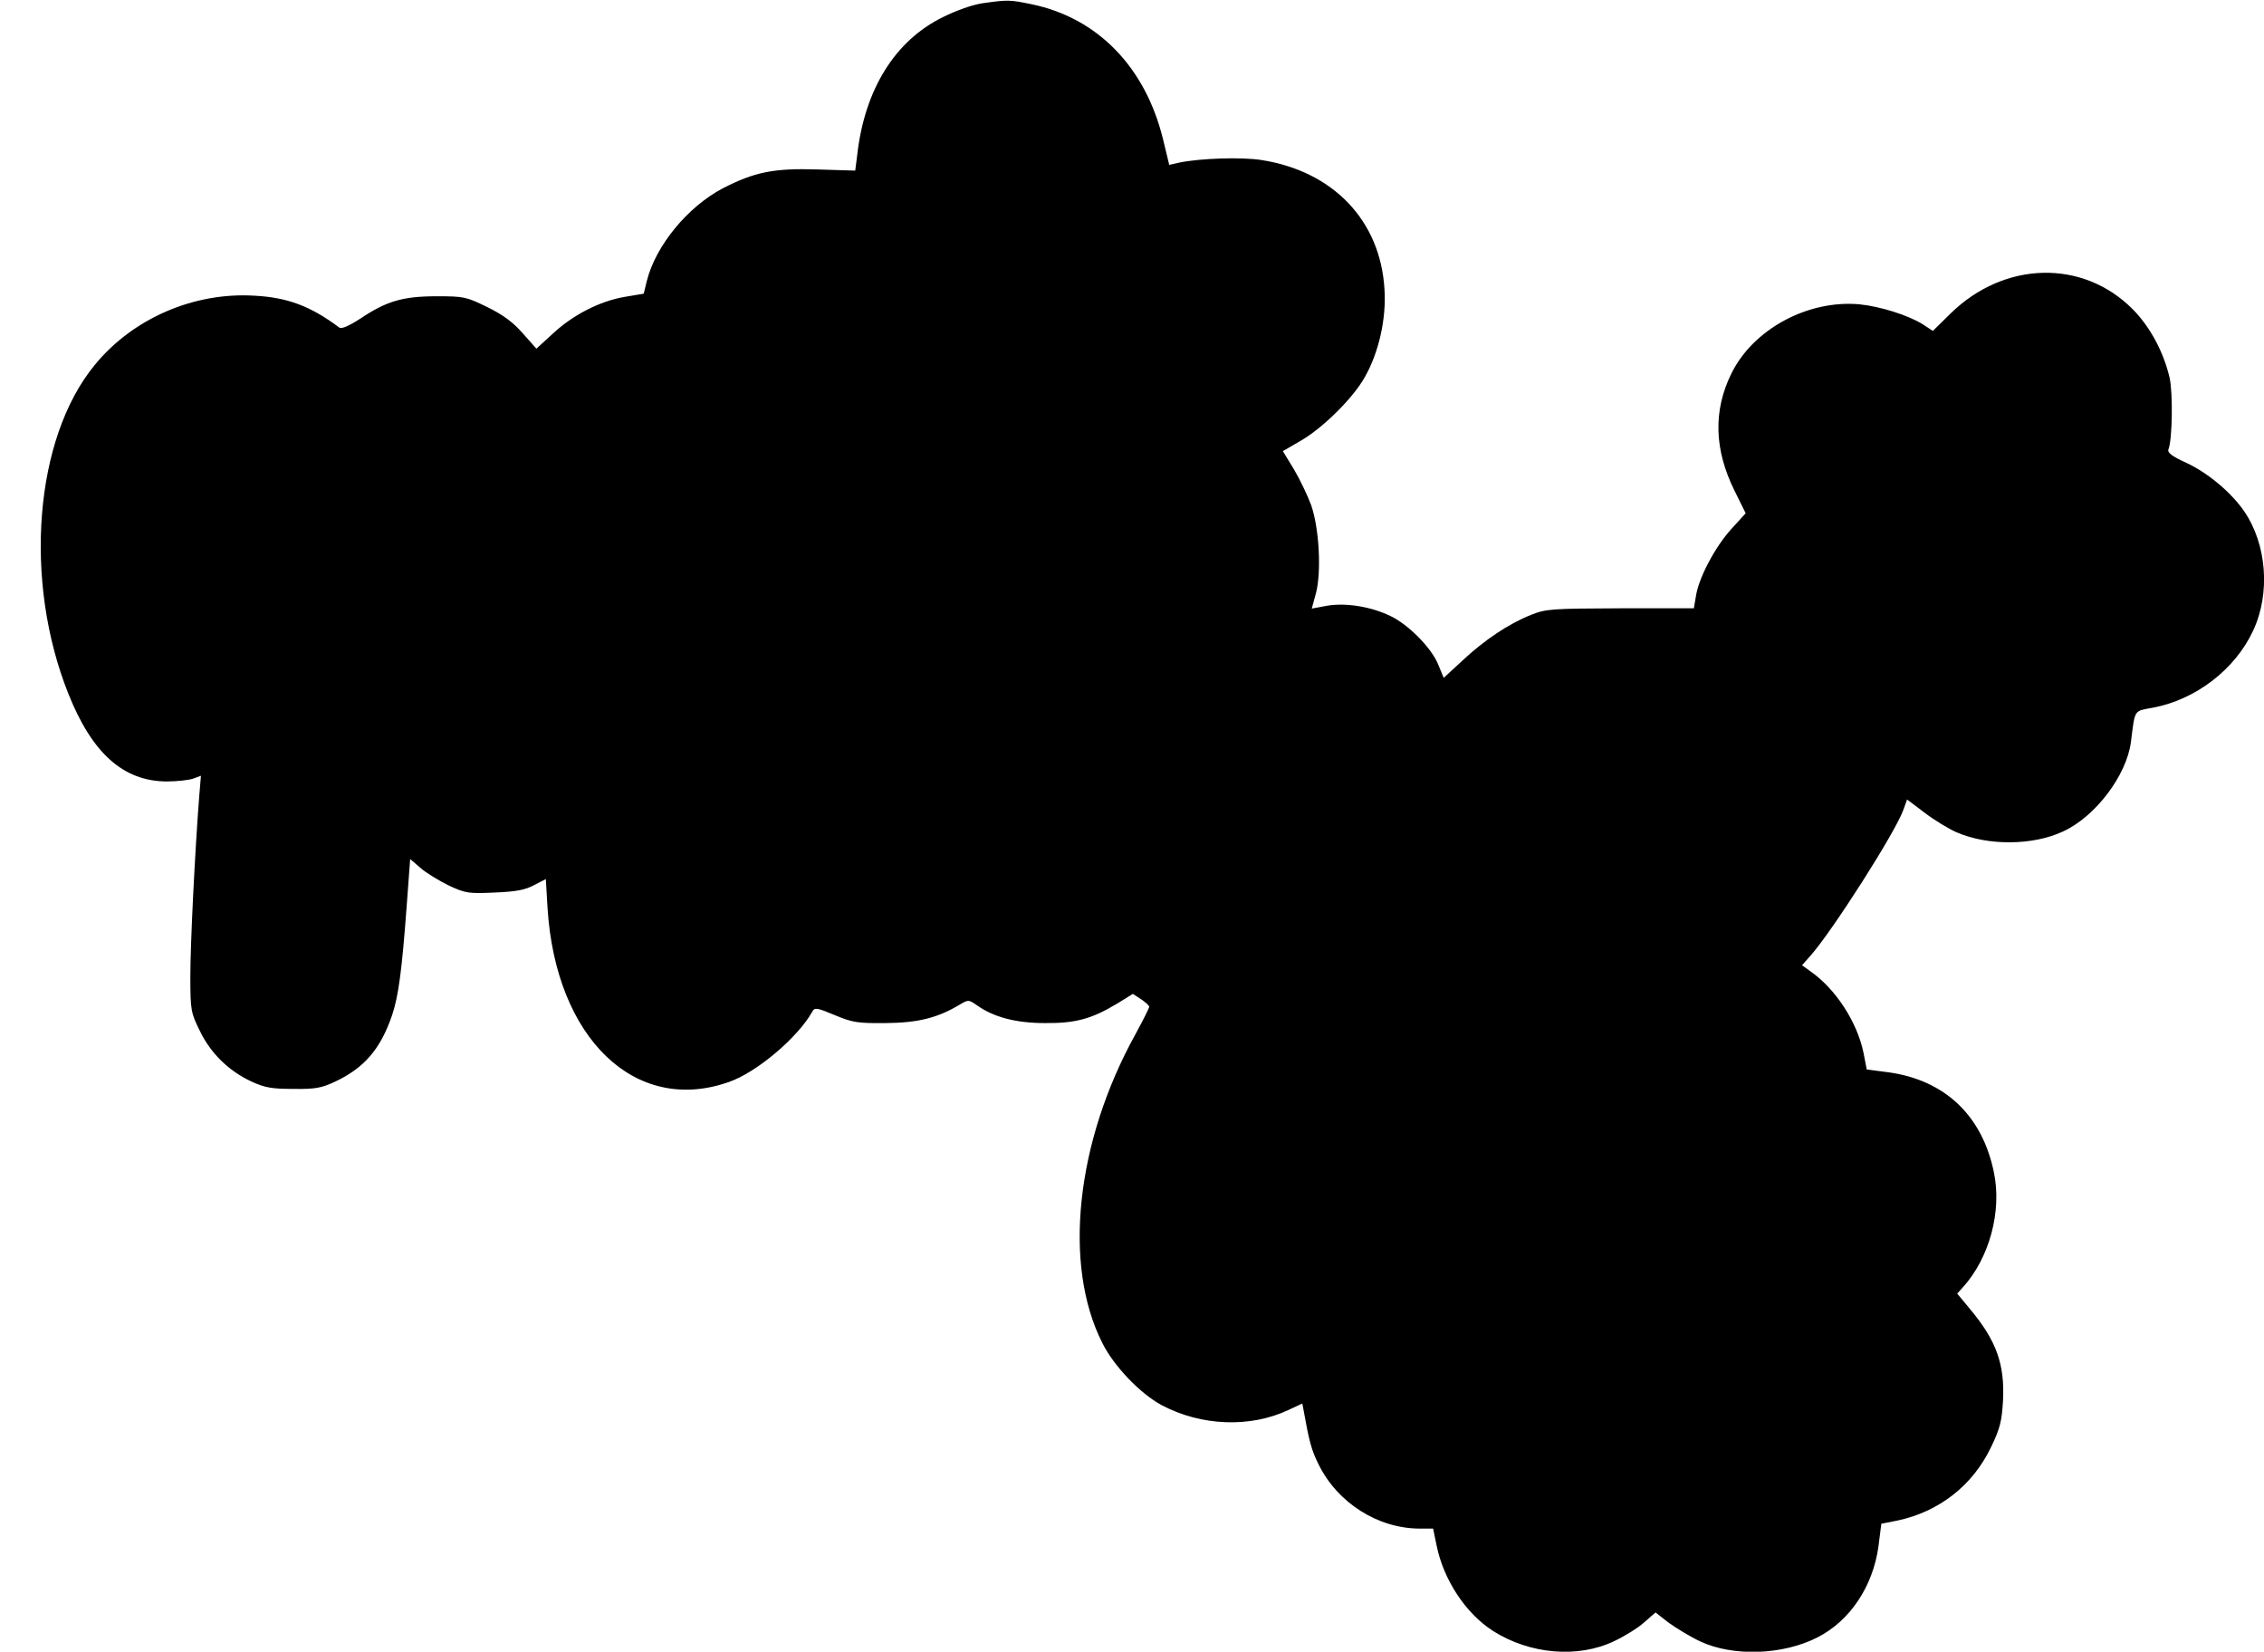<?xml version="1.0" standalone="no"?>
<!DOCTYPE svg PUBLIC "-//W3C//DTD SVG 20010904//EN"
 "http://www.w3.org/TR/2001/REC-SVG-20010904/DTD/svg10.dtd">
<svg version="1.0" xmlns="http://www.w3.org/2000/svg"
 width="791pt" height="577pt" viewBox="0 0 791 577"
 preserveAspectRatio="xMidYMid meet">
<g transform="translate(0,577) scale(0.1,-0.1)"
fill="#000000" stroke="none">
<path d="M3435 5759 c-36 -5 -93 -25 -141 -49 -167 -82 -273 -252 -299 -481
l-7 -55 -131 4 c-154 5 -221 -9 -332 -66 -123 -65 -234 -200 -265 -323 l-11
-45 -66 -11 c-88 -15 -181 -63 -251 -128 l-58 -53 -47 53 c-34 39 -69 65 -124
92 -74 36 -81 38 -177 38 -119 0 -176 -17 -267 -78 -42 -27 -66 -37 -74 -31
-99 74 -180 105 -296 111 -211 13 -425 -79 -558 -242 -211 -256 -250 -754 -92
-1149 83 -208 192 -305 343 -306 37 0 79 5 93 10 l27 10 -6 -72 c-15 -192 -31
-516 -31 -628 0 -120 2 -128 33 -191 38 -79 101 -140 180 -177 48 -22 72 -26
147 -26 76 -1 98 3 145 25 102 48 159 113 200 233 22 66 34 153 51 383 l12
162 36 -31 c19 -17 64 -44 98 -61 60 -28 70 -29 161 -25 74 3 107 9 138 26
l41 21 6 -102 c29 -455 307 -722 633 -607 97 33 242 156 292 246 8 15 16 14
78 -12 62 -26 80 -29 179 -28 113 1 181 18 259 65 29 17 30 17 58 -2 58 -42
137 -63 238 -63 107 -1 163 14 253 68 l55 34 29 -19 c15 -10 28 -22 28 -26 0
-5 -22 -48 -48 -96 -208 -376 -254 -805 -116 -1078 40 -81 133 -178 208 -218
138 -73 309 -80 444 -16 l47 22 4 -21 c20 -112 28 -142 53 -192 66 -134 207
-224 354 -224 l46 0 12 -58 c24 -120 101 -238 198 -300 128 -81 296 -96 423
-35 36 17 83 46 104 65 l40 35 45 -35 c26 -19 75 -49 111 -66 115 -54 289 -48
410 14 114 58 194 179 213 318 l10 79 56 11 c146 31 264 123 328 258 31 64 37
91 41 159 7 129 -23 212 -116 323 l-44 53 20 22 c93 103 137 266 108 403 -41
198 -172 321 -368 348 l-76 10 -11 57 c-22 108 -97 224 -186 286 l-29 21 31
35 c77 88 296 431 323 508 l13 36 61 -46 c34 -26 85 -57 113 -69 109 -47 265
-46 370 3 113 51 223 196 238 313 15 117 9 107 78 120 148 28 286 133 349 269
61 130 48 302 -32 418 -45 65 -126 133 -201 168 -51 23 -67 36 -63 47 14 34
16 199 4 251 -21 89 -67 176 -128 238 -174 176 -449 170 -637 -14 l-62 -61
-35 23 c-51 32 -150 63 -222 70 -180 16 -371 -87 -447 -242 -64 -130 -60 -266
11 -409 l39 -79 -51 -56 c-56 -62 -114 -171 -123 -235 l-7 -41 -256 0 c-243
-1 -260 -2 -313 -23 -78 -31 -163 -88 -240 -160 l-65 -60 -19 46 c-23 58 -104
140 -167 170 -68 33 -156 47 -221 36 l-54 -10 15 55 c19 75 11 225 -17 306
-12 33 -39 89 -60 125 l-39 64 62 36 c78 45 183 149 224 222 49 86 76 204 69
308 -14 239 -179 412 -430 451 -71 11 -214 6 -287 -9 l-35 -8 -22 91 c-62 251
-228 422 -458 470 -77 16 -84 16 -170 4z"/>
</g>
</svg>
